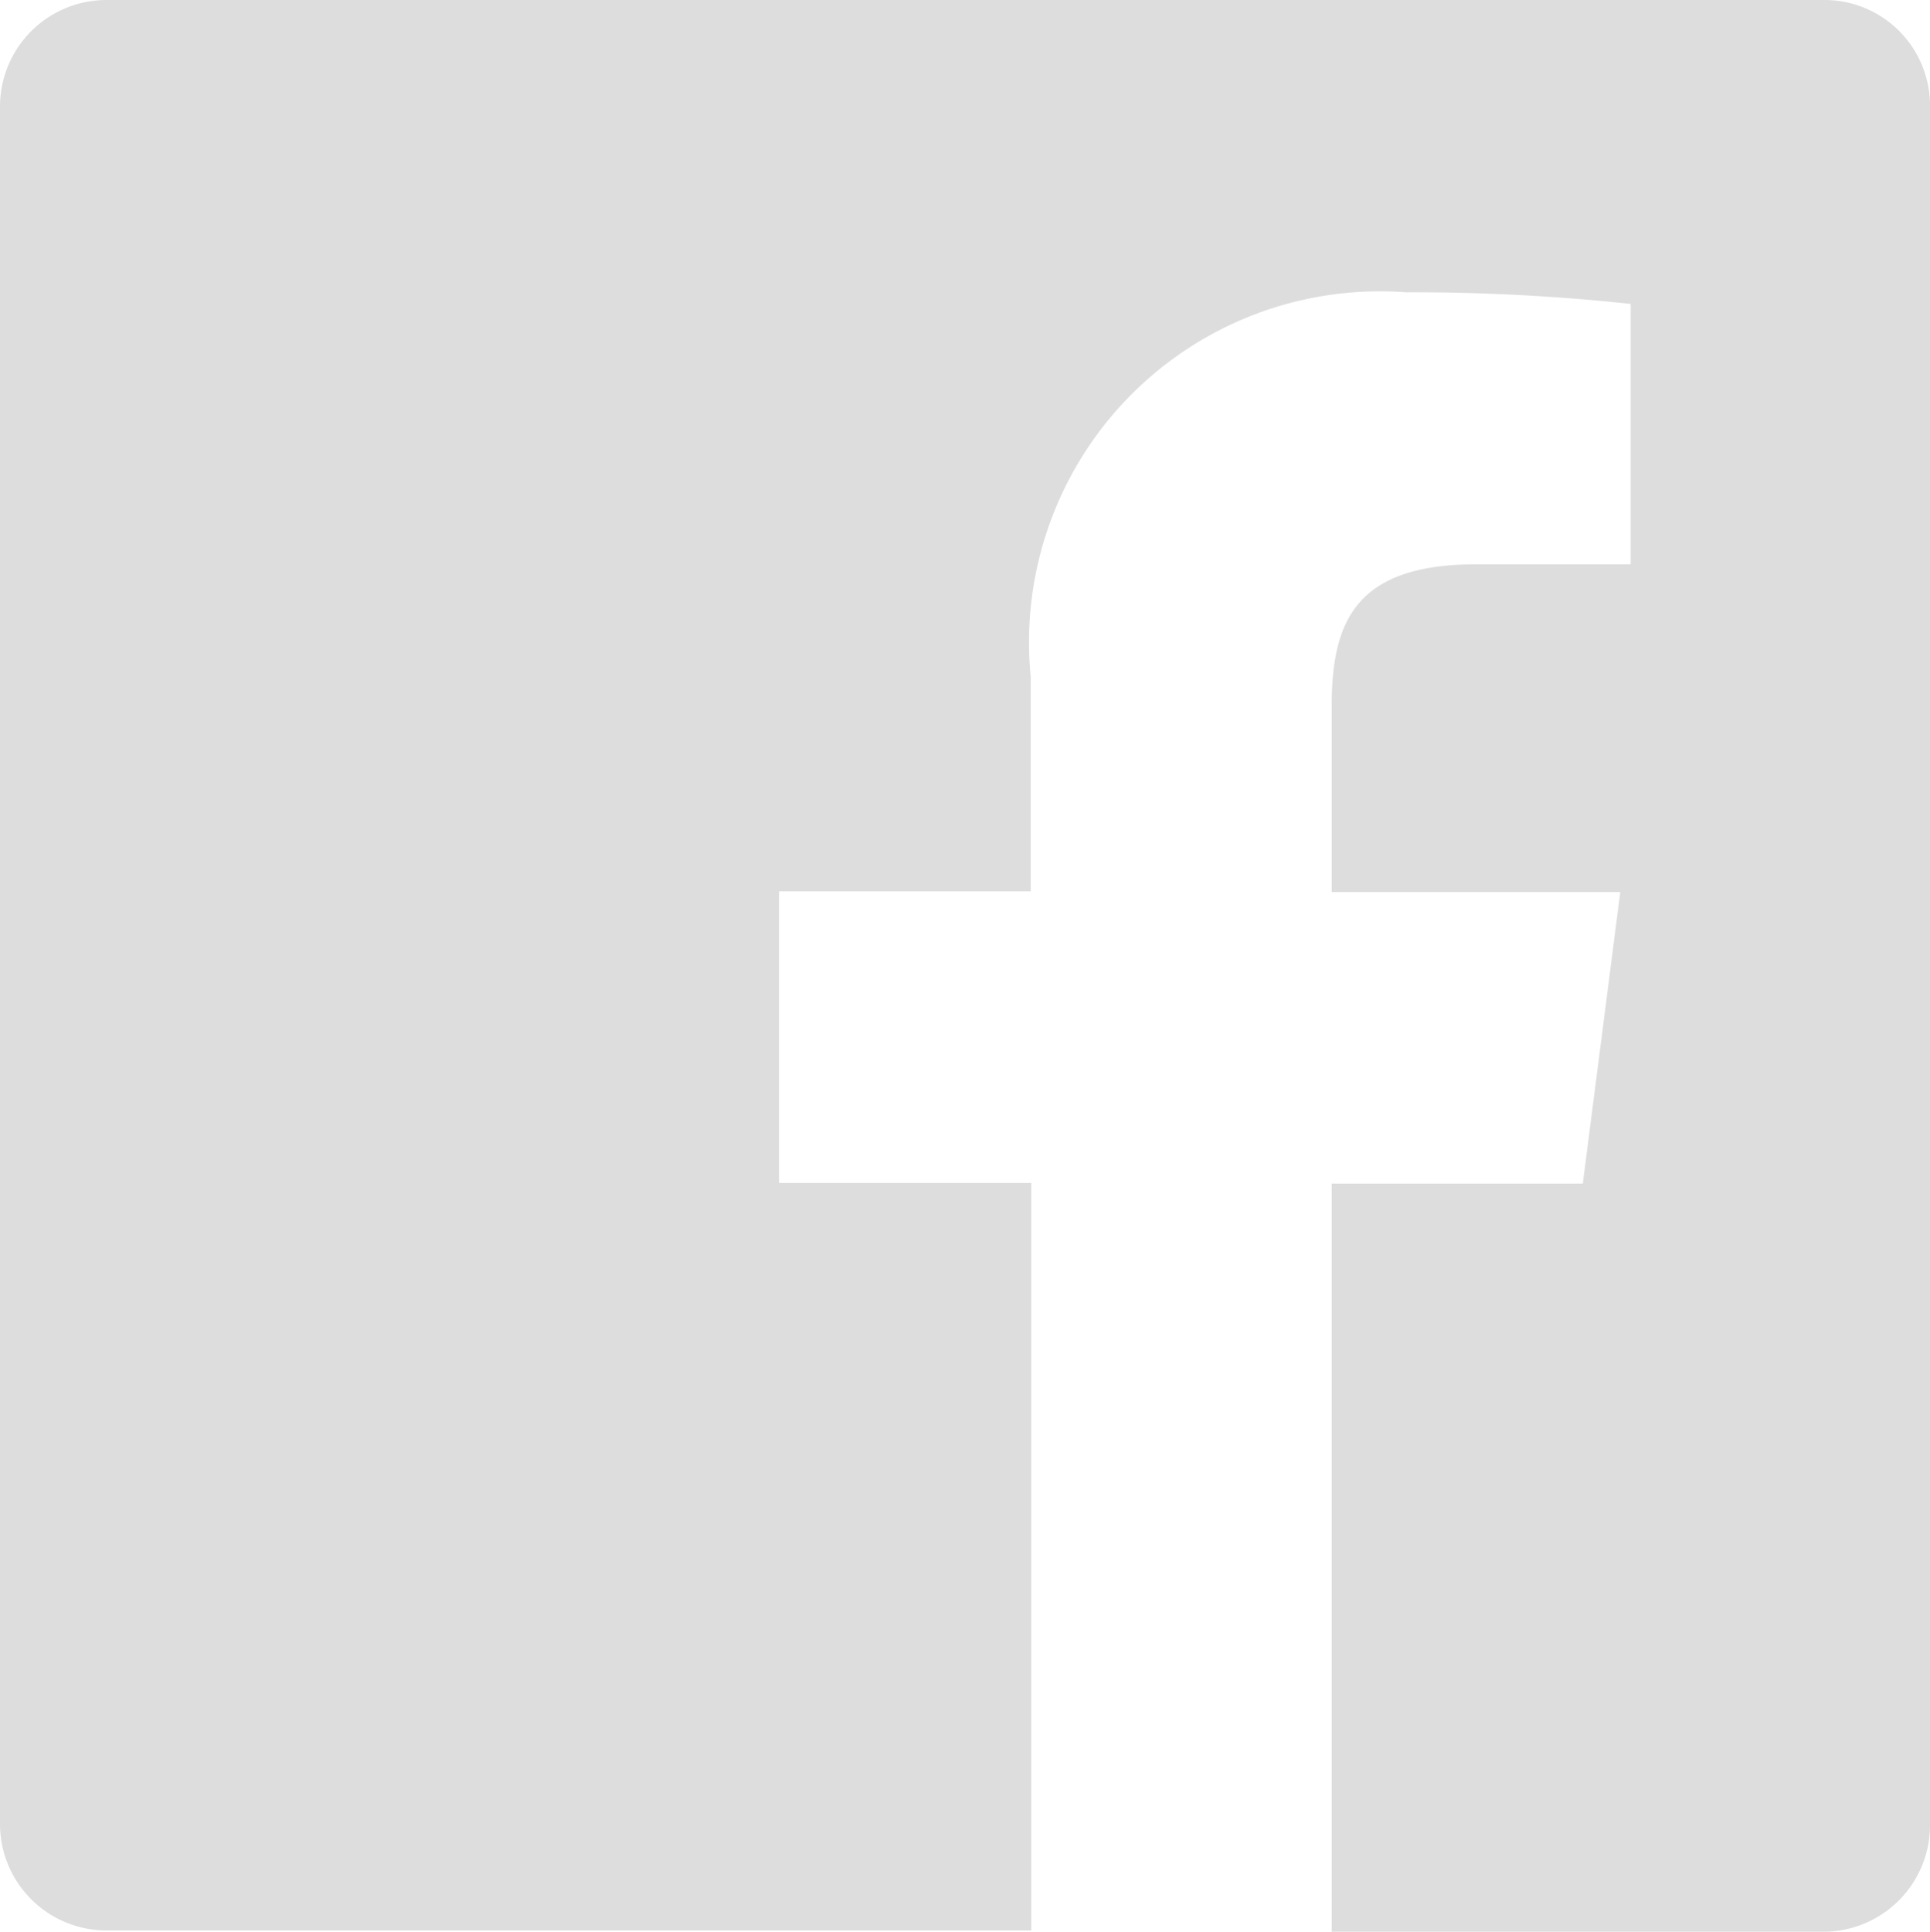 <svg xmlns="http://www.w3.org/2000/svg" width="15.442" height="15.453" viewBox="0 0 15.442 15.453"><path d="M14.6,0H.851A.852.852,0,0,0,0,.851v13.74a.852.852,0,0,0,.851.851h7.4V9.463H6.233V7.13H8.247V5.417a2.807,2.807,0,0,1,3-3.079,16.364,16.364,0,0,1,1.8.093V4.514H11.813c-.967,0-1.158.457-1.158,1.134V7.136h2.309l-.3,2.332H10.655v5.984h3.936a.852.852,0,0,0,.851-.851V.851A.844.844,0,0,0,14.6,0Z" fill="#ddd"/></svg>